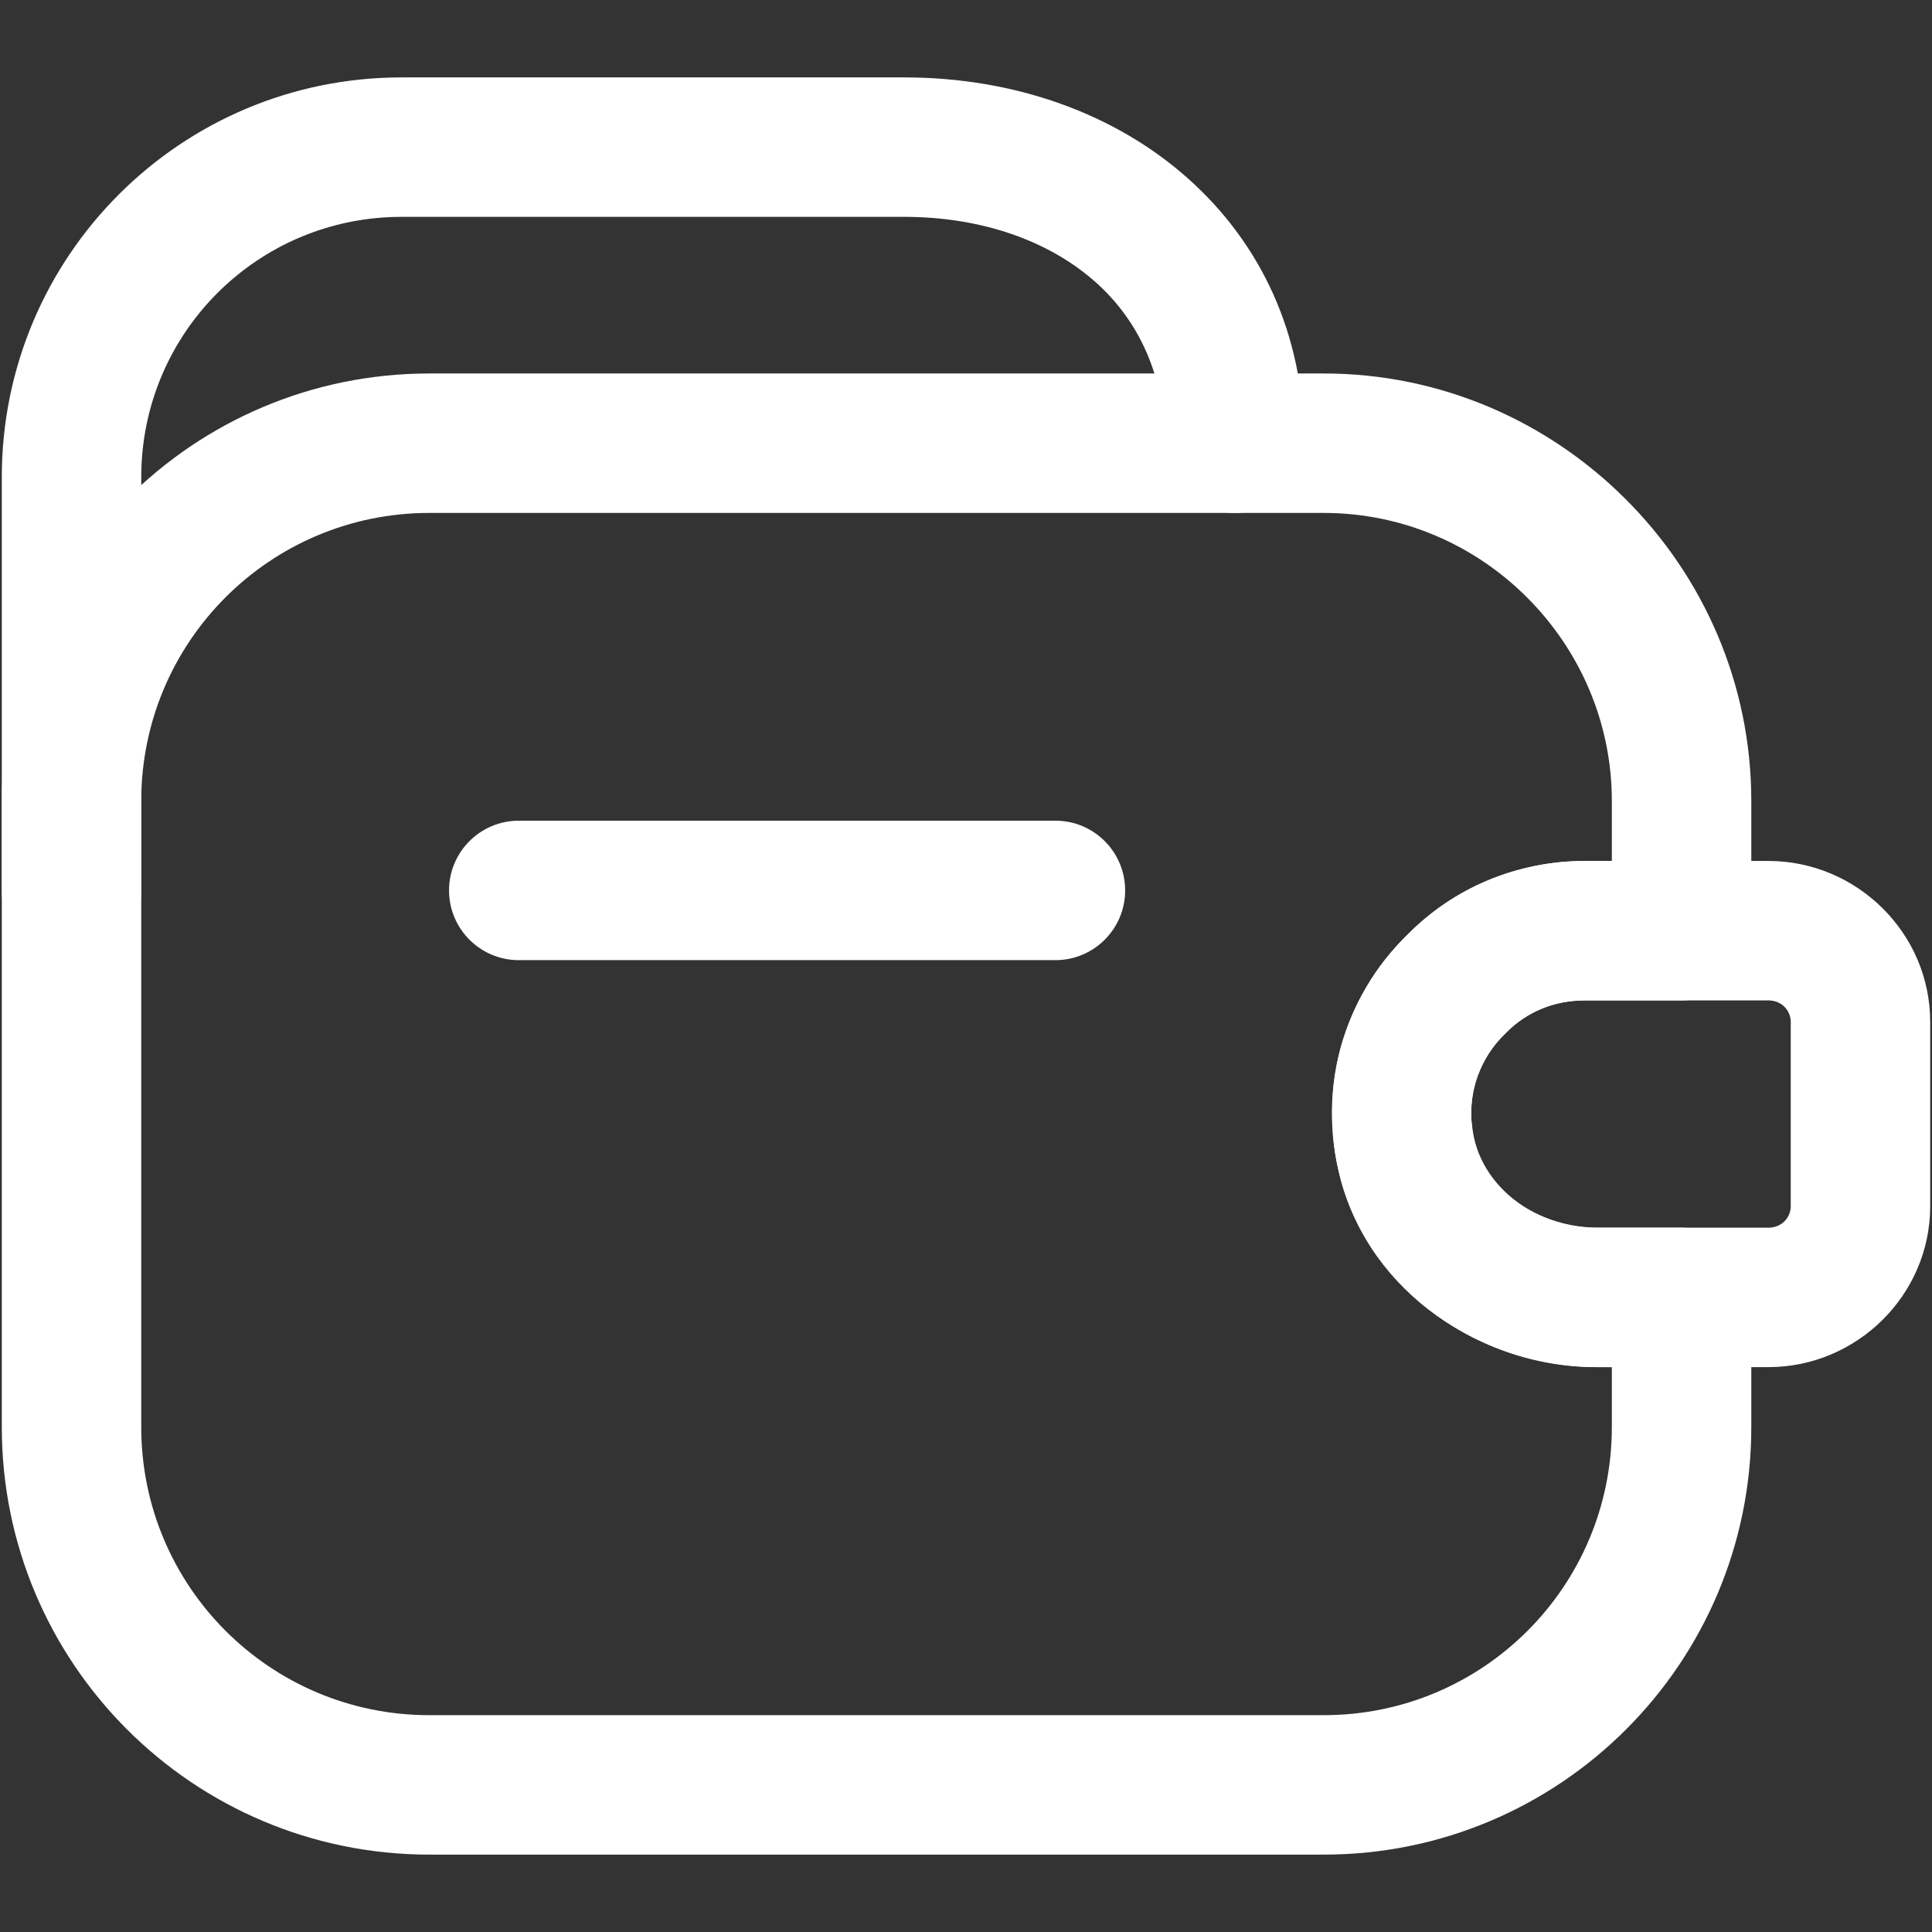 <?xml version="1.0" encoding="UTF-8"?>
<!DOCTYPE svg PUBLIC "-//W3C//DTD SVG 1.1//EN" "http://www.w3.org/Graphics/SVG/1.1/DTD/svg11.dtd">
<!-- Creator: CorelDRAW 2019 (64-Bit) -->
<svg xmlns="http://www.w3.org/2000/svg" xml:space="preserve" width="7.62mm" height="7.62mm" version="1.1" style="shape-rendering:geometricPrecision; text-rendering:geometricPrecision; image-rendering:optimizeQuality; fill-rule:evenodd; clip-rule:evenodd"
viewBox="0 0 761.98 761.98"
 xmlns:xlink="http://www.w3.org/1999/xlink"
 xmlns:xodm="http://www.corel.com/coreldraw/odm/2003">
 <rect x="0" y="0" width="761.98" height="761.98" fill="#333333" stroke="none"/>
 <defs>
  <style type="text/css">
   <![CDATA[
    .fil0 {fill:white;fill-rule:nonzero}
   ]]>
  </style>
 </defs>
 <g id="Layer_x0020_1">
  <g id="_2085243833920">
   <path class="fil0" d="M416.26 323.68c15.18,0 27.5,12.32 27.5,27.5 0,15.18 -12.32,27.5 -27.5,27.5l-211.66 0c-15.18,0 -27.5,-12.32 -27.5,-27.5 0,-15.18 12.32,-27.5 27.5,-27.5l211.66 0z"/>
   <path class="fil0" d="M55.71 351.18c0,15.18 -12.32,27.5 -27.5,27.5 -15.18,0 -27.5,-12.32 -27.5,-27.5l0 -162.98c0,-43.56 17.63,-82.98 46.16,-111.51 28.53,-28.53 67.95,-46.16 111.51,-46.16l198.26 0c43.65,0 83.48,14.36 112.23,40.15 28.16,25.25 45.45,60.84 45.45,104.12 0,15.18 -12.32,27.5 -27.5,27.5 -15.18,0 -27.5,-12.32 -27.5,-27.5 0,-26.72 -10.27,-48.32 -26.97,-63.3 -18.6,-16.68 -45.46,-25.97 -75.71,-25.97l-198.26 0c-28.39,0 -54.07,11.48 -72.63,30.04 -18.56,18.56 -30.04,44.24 -30.04,72.63l0 162.98z"/>
   <path class="fil0" d="M581.78 450.99c2.57,9.55 8.66,17.52 16.63,23.21 8.97,6.4 20.31,10 31.99,10l32.81 0c15.18,0 27.5,12.32 27.5,27.5l0 51.15c0,46.56 -18.88,88.73 -49.38,119.23 -30.5,30.5 -72.67,49.38 -119.23,49.38l-352.78 0c-46.56,0 -88.73,-18.88 -119.23,-49.38 -30.5,-30.5 -49.38,-72.67 -49.38,-119.23l0 -246.94c0,-46.56 18.88,-88.73 49.38,-119.23 30.5,-30.5 72.67,-49.38 119.23,-49.38l352.78 0c46.33,0 88.46,18.98 119,49.51 30.64,30.54 49.61,72.72 49.61,119.1l0 51.15c0,15.18 -12.32,27.5 -27.5,27.5l-38.1 0c-6.19,0 -12,1.16 -17.18,3.32 -5.27,2.19 -10.01,5.41 -13.96,9.47l-0.65 0.65c-5.51,5.29 -9.57,12.04 -11.61,19.5 -1.89,7.34 -2.06,15.37 0.07,23.49zm-15.17 67.89c-18,-12.84 -31.84,-31.24 -37.88,-53.71l0 -0.11c-4.73,-17.98 -4.39,-35.76 0.01,-51.93 4.76,-17.09 13.9,-32.43 26.31,-44.42 9.11,-9.26 19.91,-16.57 31.82,-21.53 11.9,-4.95 24.84,-7.62 38.24,-7.62l10.6 0 0 -23.65c0,-31.21 -12.79,-59.62 -33.39,-80.22 -20.55,-20.61 -48.97,-33.39 -80.22,-33.39l-352.78 0c-31.39,0 -59.81,12.72 -80.35,33.26 -20.54,20.54 -33.26,48.96 -33.26,80.35l0 246.94c0,31.39 12.72,59.81 33.26,80.35 20.54,20.54 48.96,33.26 80.35,33.26l352.78 0c31.39,0 59.81,-12.72 80.35,-33.26 20.54,-20.54 33.26,-48.96 33.26,-80.35l0 -23.65 -5.31 0c-22.94,0 -45.55,-7.31 -63.79,-20.32z"/>
   <path class="fil0" d="M761.27 475.72c0,17.45 -7.19,33.36 -18.83,44.88 -11.58,11.46 -27.51,18.6 -45.01,18.6l-68.08 0c-26,0 -50.98,-9.74 -69.86,-26.08 -18.73,-16.22 -31.55,-38.91 -33.73,-65.13l-0.09 -1.96c-1.04,-14.34 1.06,-28.19 5.71,-40.81 5.04,-13.73 13.15,-26.15 23.51,-36.36 9.15,-9.33 20.02,-16.69 31.99,-21.68 11.88,-4.95 24.83,-7.62 38.23,-7.62l72.32 0c17.5,0 33.43,7.14 45.01,18.6 11.64,11.52 18.83,27.43 18.83,44.88l0 72.68zm-57.51 6c1.54,-1.53 2.51,-3.67 2.51,-6l0 -72.68c0,-2.34 -0.97,-4.47 -2.51,-6 -1.54,-1.52 -3.78,-2.48 -6.33,-2.48l-72.32 0c-6.18,0 -12,1.17 -17.17,3.32 -5.27,2.19 -10.03,5.42 -13.97,9.47l-0.54 0.54c-4.6,4.49 -8.22,10.05 -10.49,16.23 -2.02,5.47 -2.97,11.42 -2.62,17.48l0.22 1.87c0.93,11.2 6.57,21.04 14.83,28.19 9.07,7.85 21.22,12.54 33.98,12.54l68.08 0c2.55,0 4.79,-0.96 6.33,-2.48z"/>
  </g>
 </g>
</svg>
